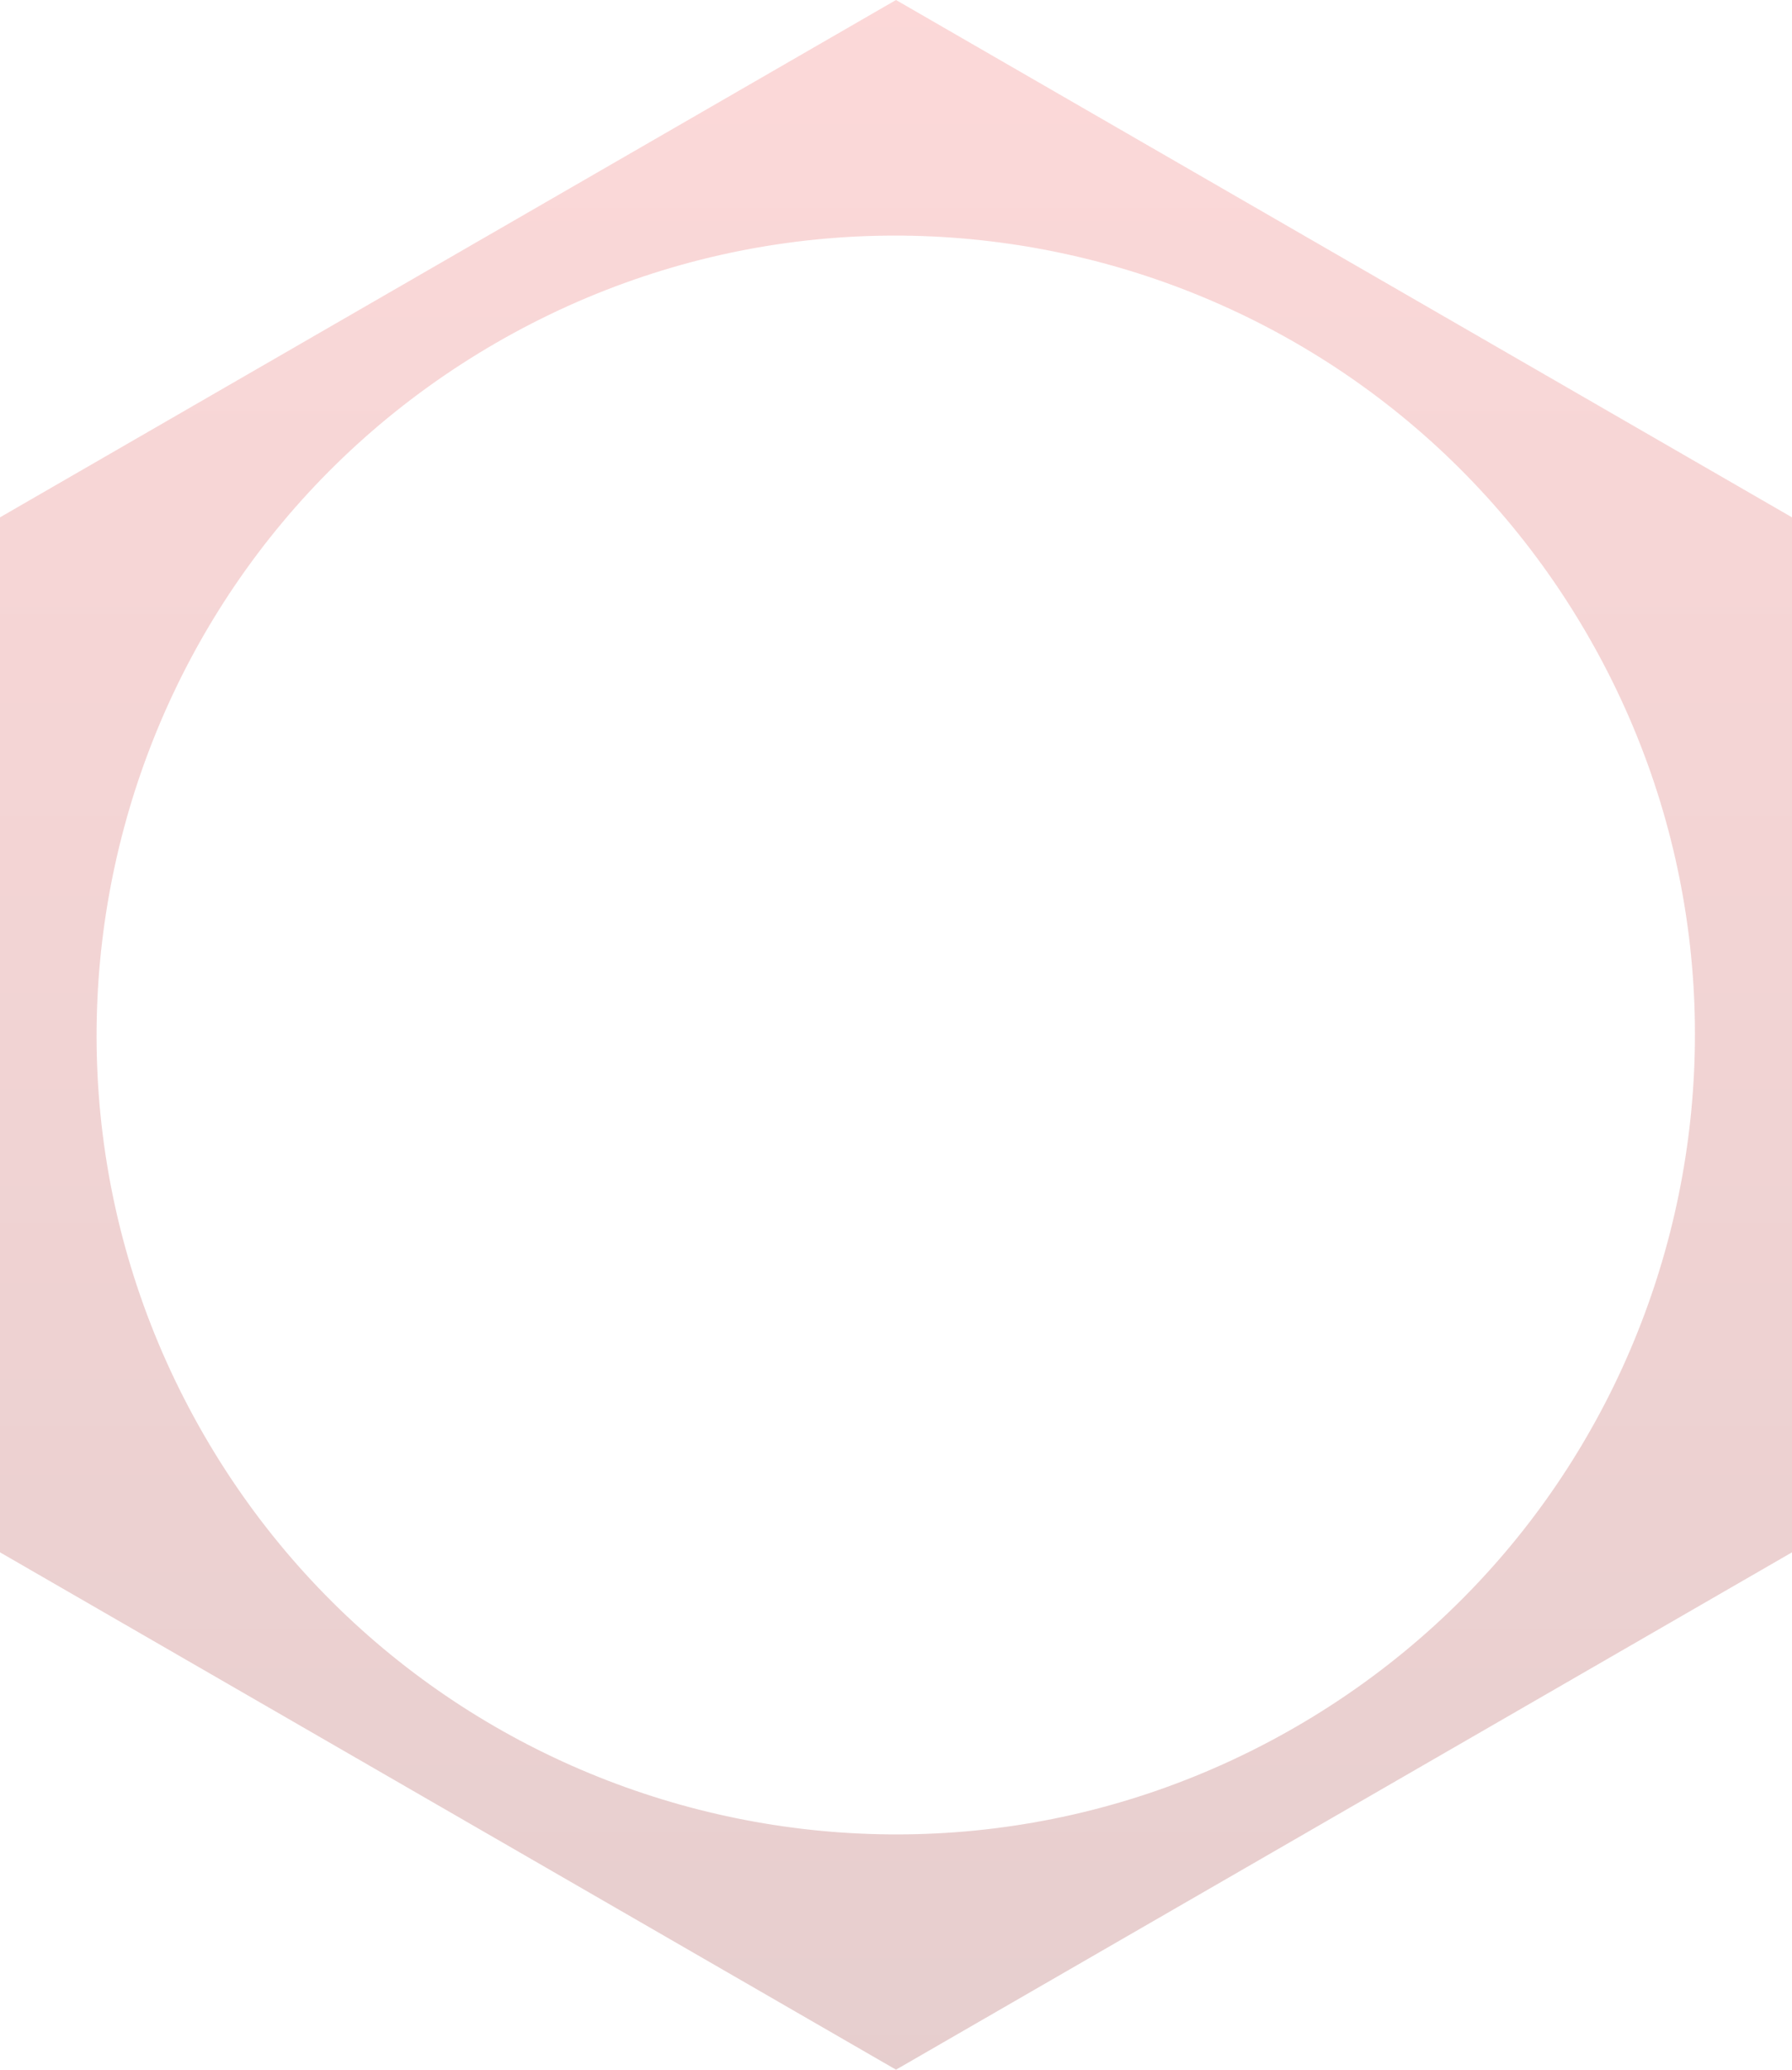 <svg xmlns="http://www.w3.org/2000/svg" xmlns:xlink="http://www.w3.org/1999/xlink" width="432.279" height="499.118" viewBox="0 0 432.279 499.118">
  <defs>
    <linearGradient id="linear-gradient" x1="0.5" x2="0.5" y2="1" gradientUnits="objectBoundingBox">
      <stop offset="0" stop-color="#f24a4a"/>
      <stop offset="1" stop-color="#781010"/>
    </linearGradient>
  </defs>
  <path id="Path_14" data-name="Path 14" d="M216.14,0,0,124.762V374.355L216.14,499.118l216.14-124.762V124.762Zm96.393,416.485c-92.175,53.272-210.084,21.728-263.347-70.452S27.479,135.946,119.666,82.693,329.754,61.008,383,153.2c53.228,92.165,21.684,210.029-70.465,263.286Z" opacity="0.21" fill="url(#linear-gradient)"/>
</svg>
